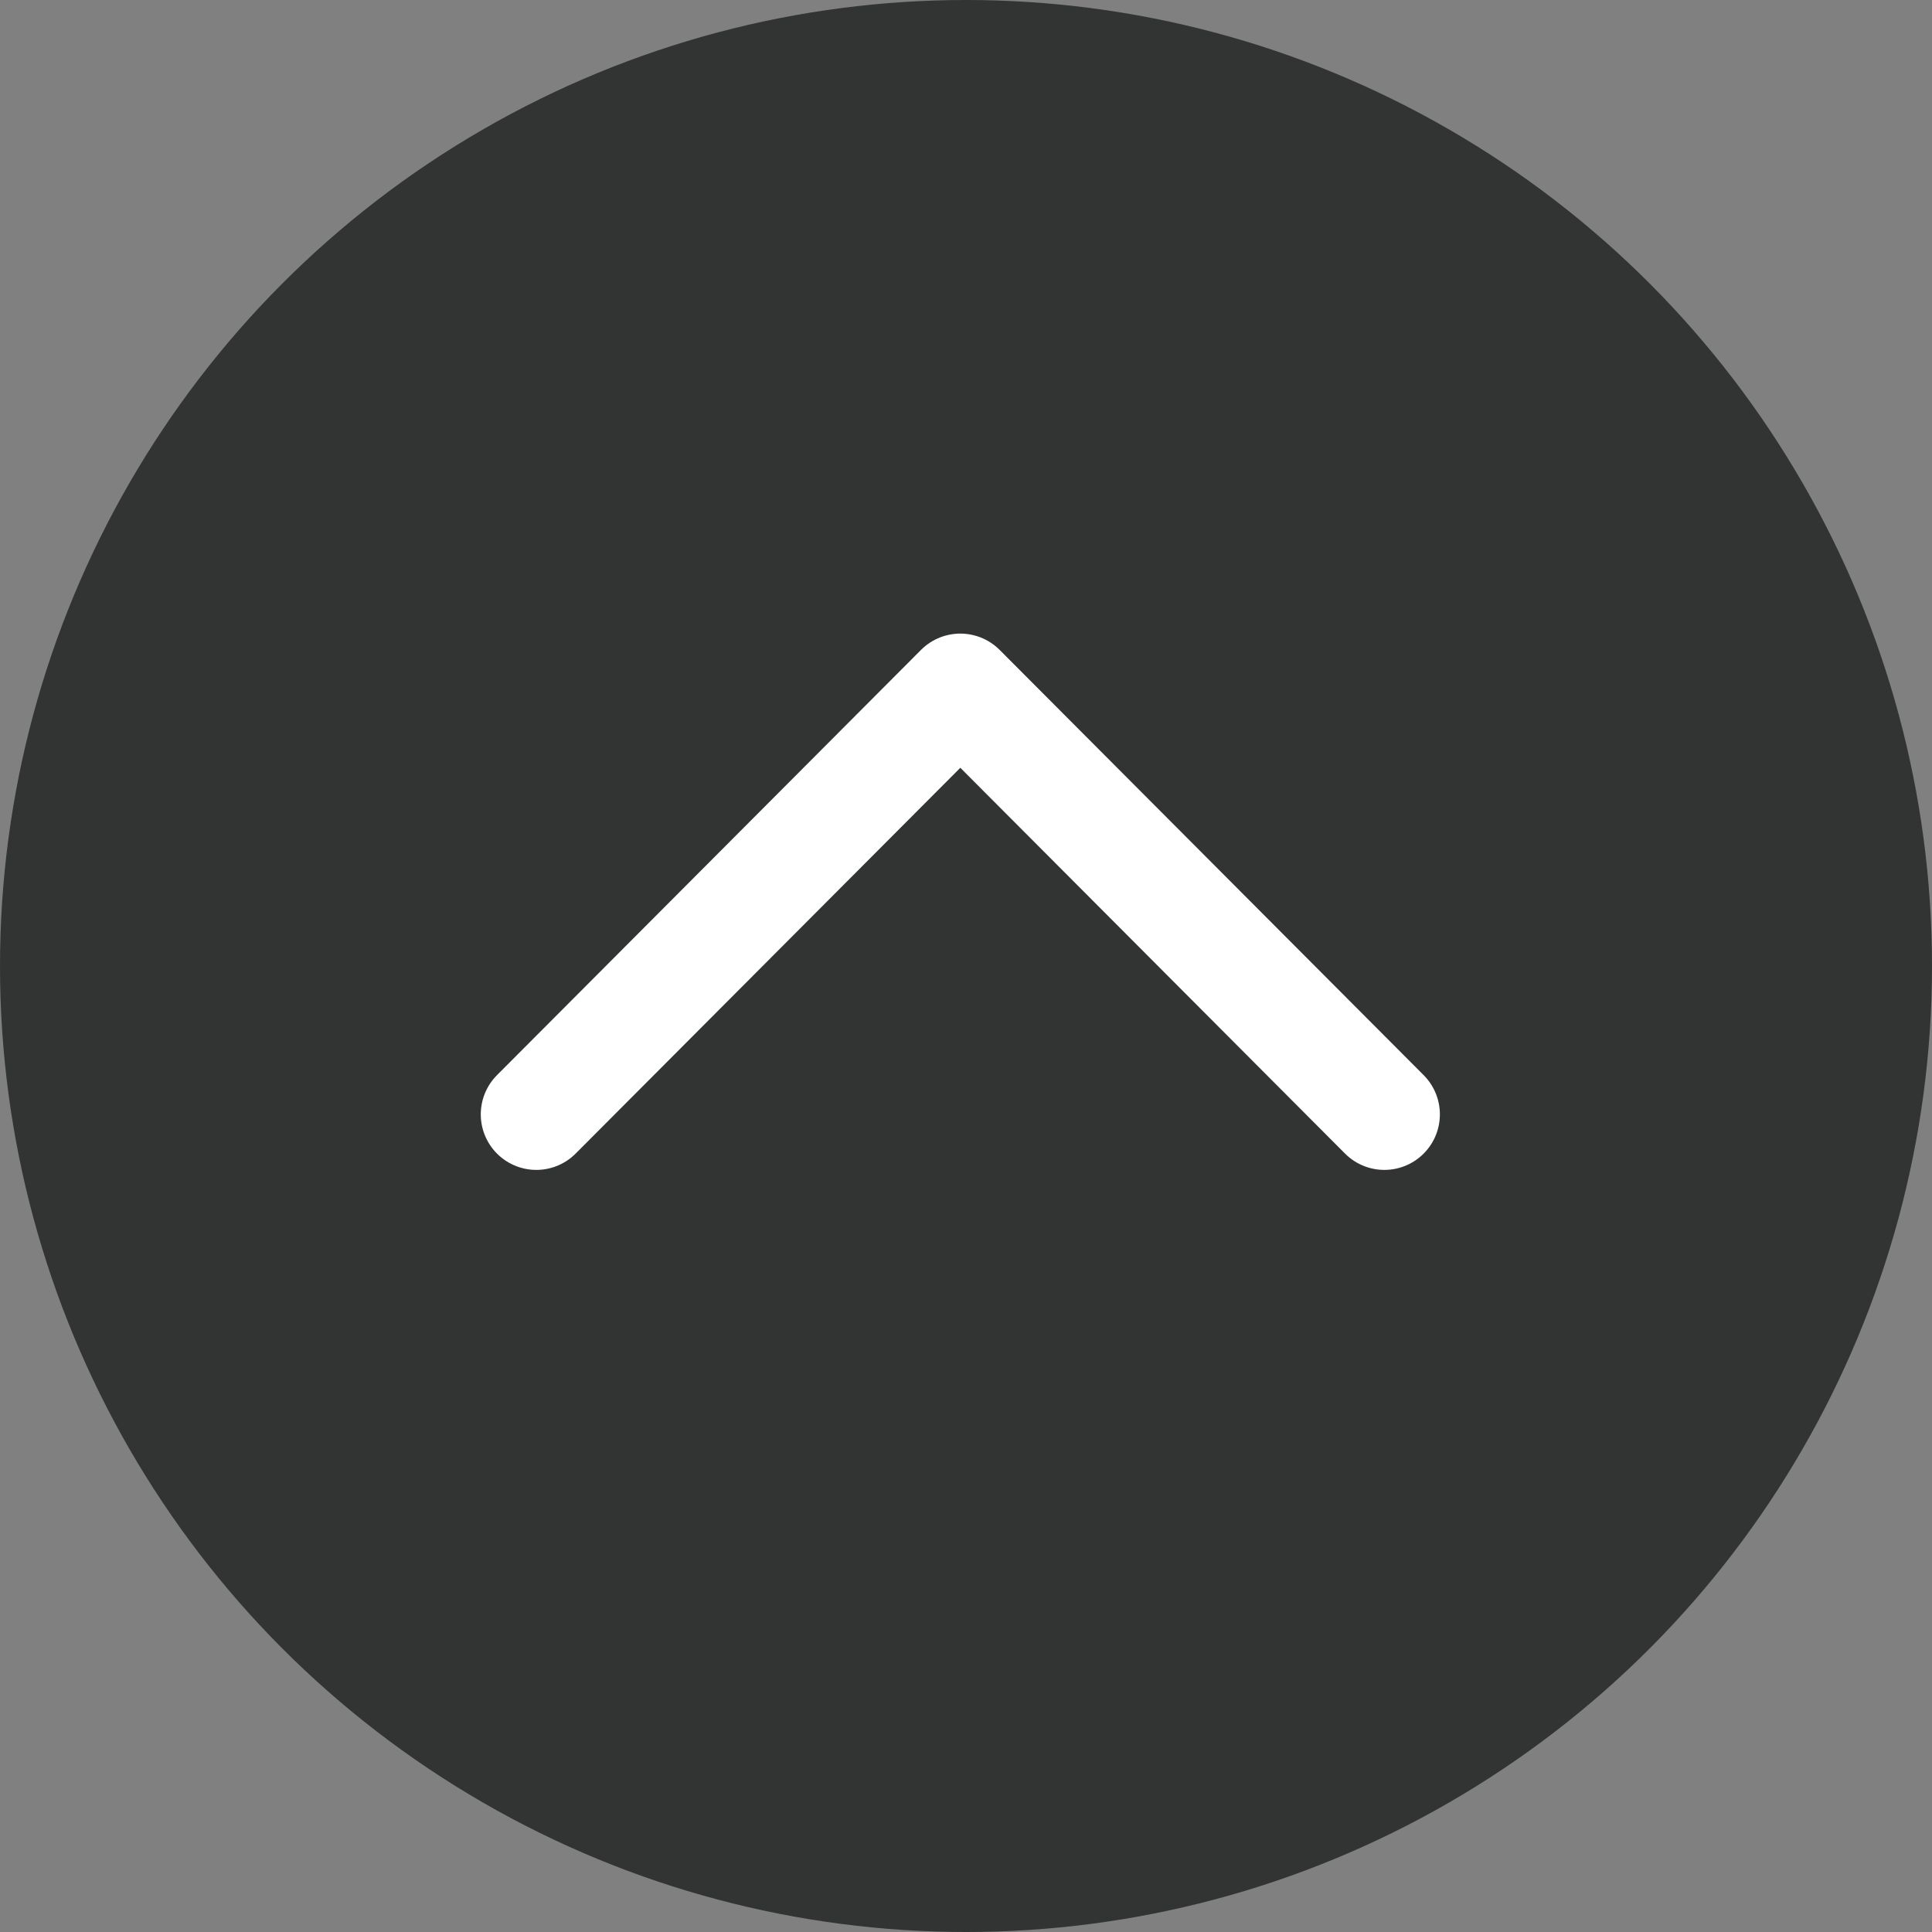 <svg xmlns="http://www.w3.org/2000/svg" viewBox="0 0 47.66 47.66"><rect x="0" y="0" width="47.66" height="47.66" fill="#808080" stroke="none"/><defs><style>.cls-1{fill:#323333;}.cls-2{fill:none;stroke:#fff;stroke-linecap:round;stroke-linejoin:round;stroke-width:2.74px;}</style></defs><title>arrow-up</title><g id="レイヤー_2" data-name="レイヤー 2"><g id="レイヤー_5" data-name="レイヤー 5"><circle class="cls-1" cx="23.83" cy="23.83" r="23.83"/><path class="cls-2" d="M13.23,27.49,23.69,17,34.15,27.49"/></g></g></svg>
